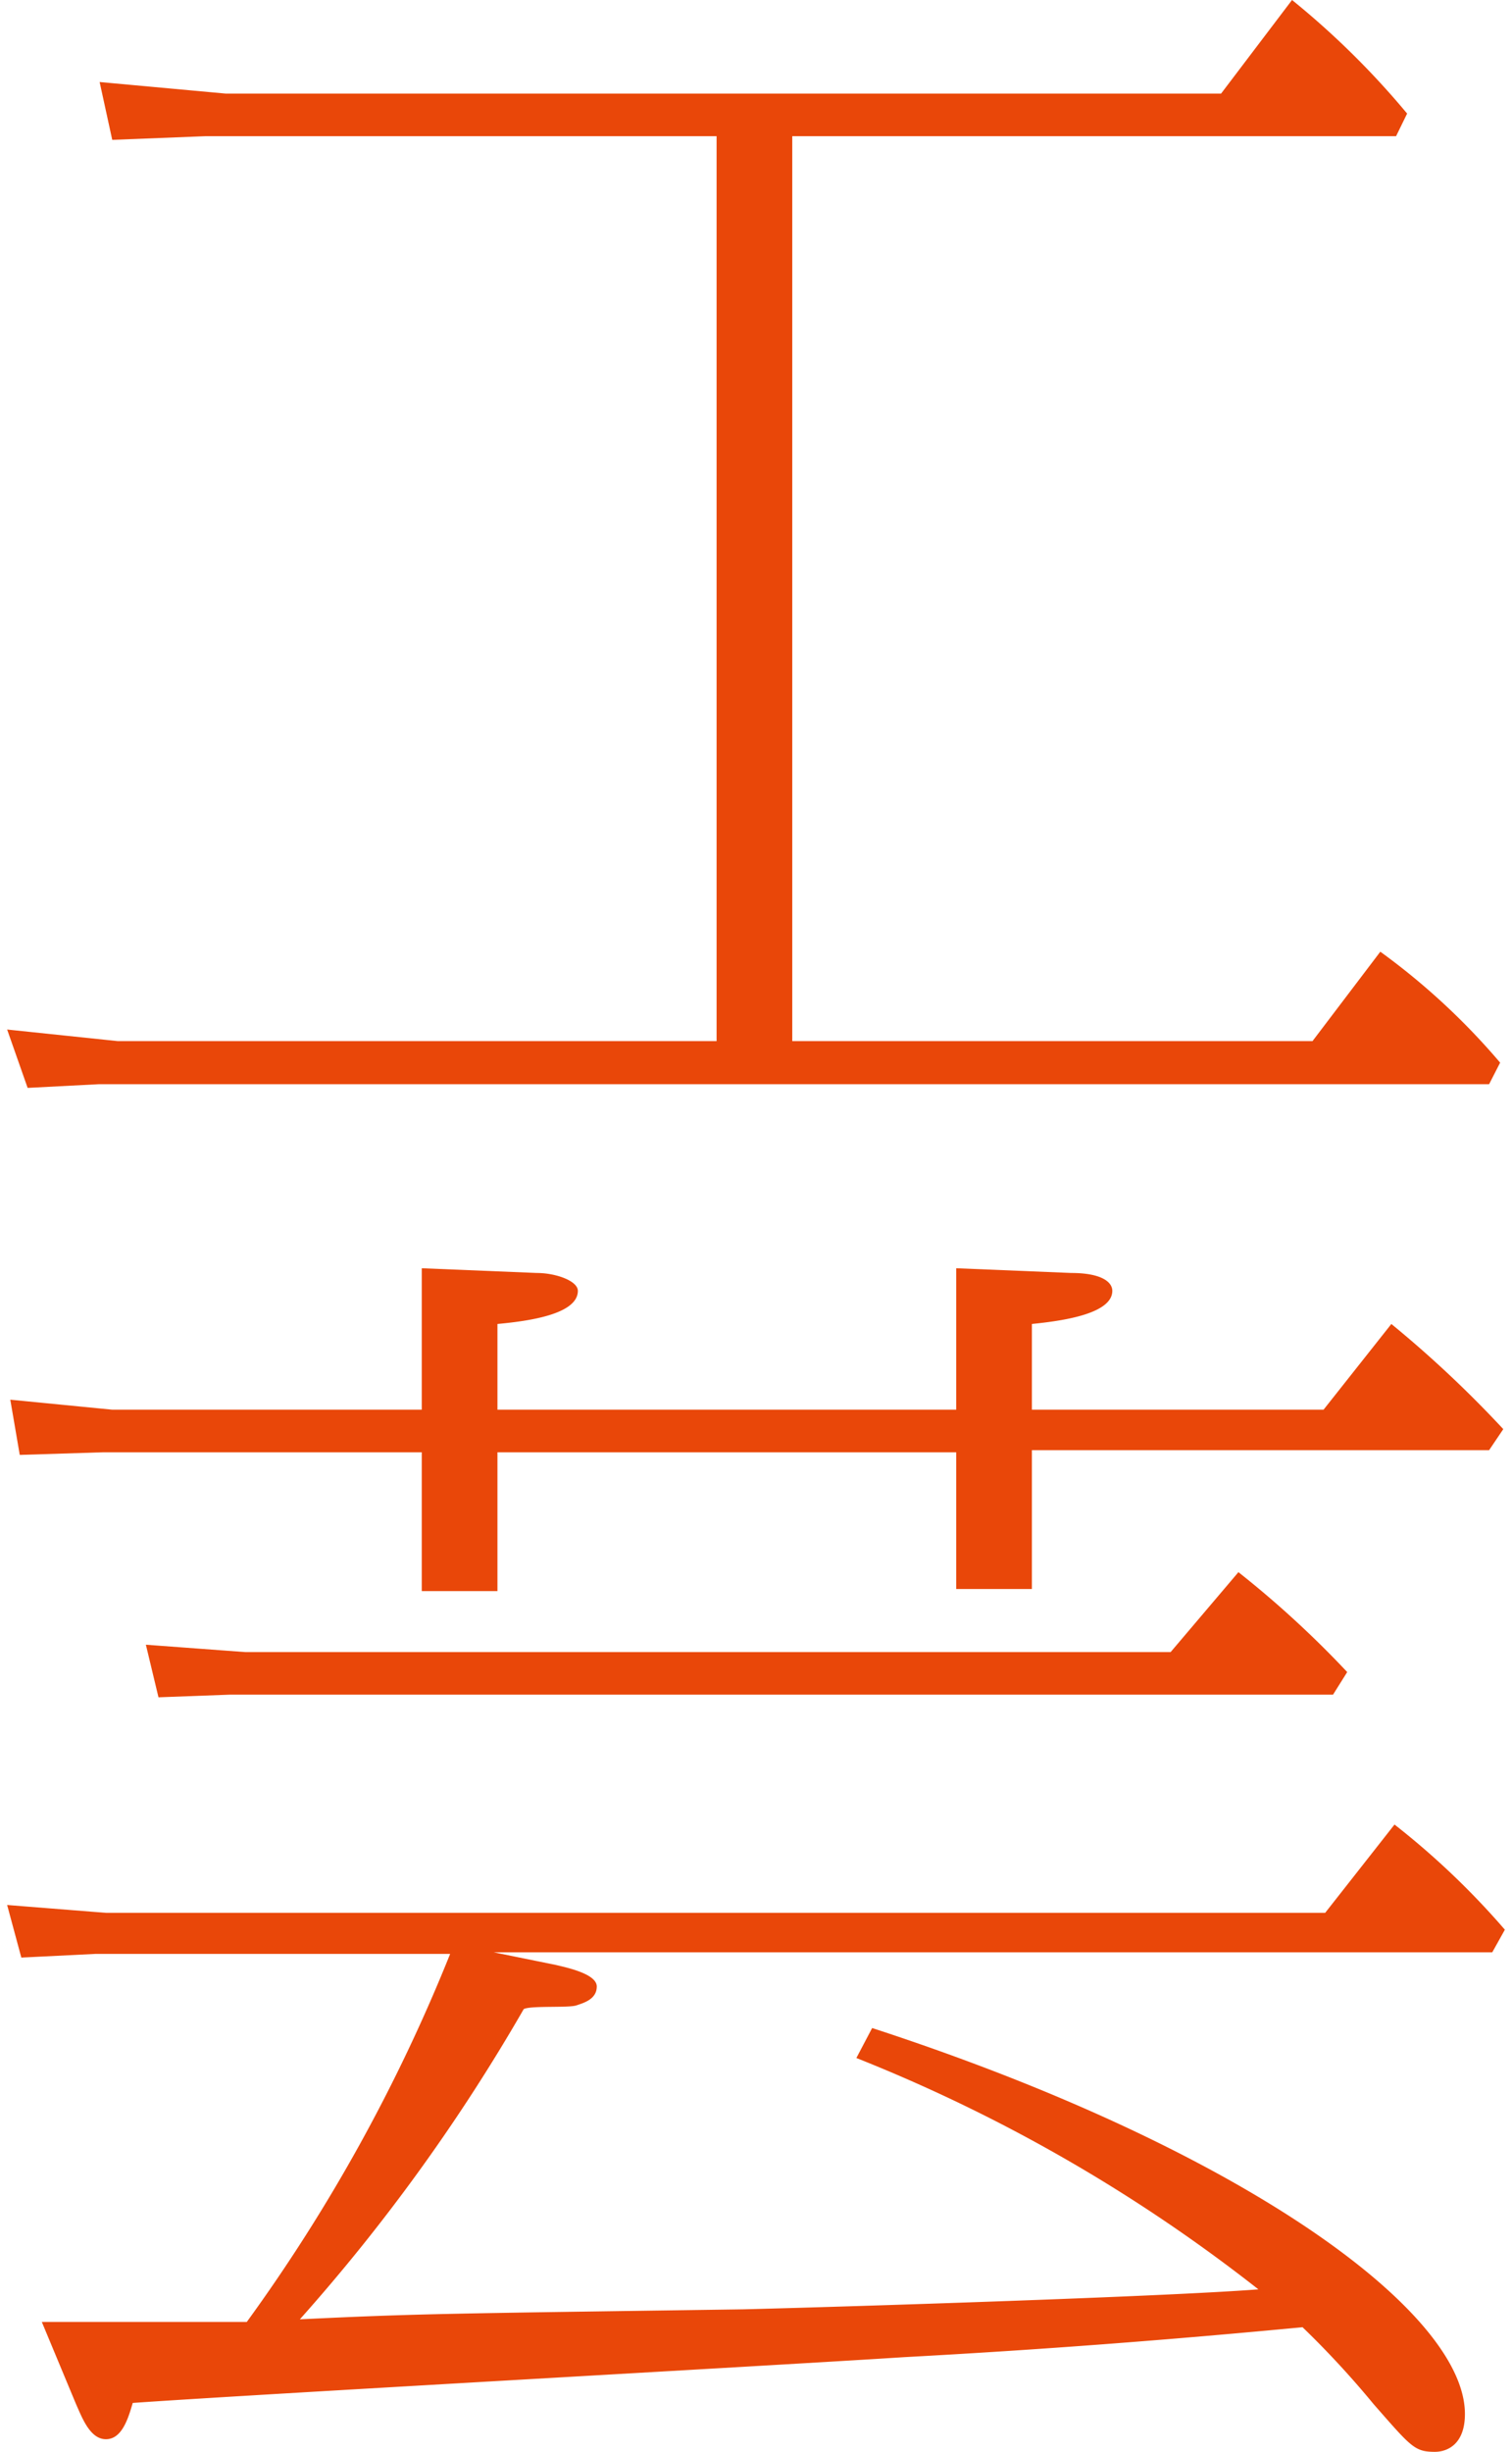 <svg xmlns="http://www.w3.org/2000/svg" viewBox="0 0 28.5 46.63" width="29" height="47"><defs><style>.cls-1{fill:#e94709;}</style></defs><g id="レイヤー_2" data-name="レイヤー 2"><g id="文字"><path class="cls-1" d="M14.94,19.8h9.9l1.29-1.7a13,13,0,0,1,2.28,2.11l-.21.41H1.74l-1.35.07L0,19.58l2.1.22H13.5V2.59H3.78L2,2.66l-.24-1.1,2.4.22H23.1L24.45,0a15.68,15.68,0,0,1,2.19,2.16l-.21.43H14.94Z"/><path class="cls-1" d="M10.44,37.37c.21.05.78.17.78.41s-.24.31-.39.36-.87,0-1,.07a35.35,35.35,0,0,1-4.26,5.9C7.83,44,8.43,44,14,43.92c2-.05,8-.24,9.81-.38a30.76,30.76,0,0,0-7.65-4.4l.3-.57c7,2.28,11.28,5.38,11.28,7.34,0,.6-.36.72-.57.72-.39,0-.45-.09-1.17-.91a17.41,17.41,0,0,0-1.35-1.46c-2.52.24-5,.43-7.59.57-2.31.15-12.57.72-14.67.87-.09.31-.21.69-.51.69s-.45-.4-.57-.67L.66,44.16c1.26,0,1.53,0,3.9,0a32.44,32.44,0,0,0,3.87-7H1.68l-1.41.07-.27-1,1.89.15H25.08L26.4,34.7a14.91,14.91,0,0,1,2.1,2l-.24.43h-19ZM7.89,24.12l2.19.09c.36,0,.78.15.78.34,0,.46-1,.58-1.53.63v1.63h8.73V24.12l2.19.09c.57,0,.78.17.78.34,0,.46-1.05.58-1.53.63v1.63h5.55l1.29-1.63a21.56,21.56,0,0,1,2.13,2l-.27.4H19.5v2.64H18.06V27.62H9.33v2.64H7.89V27.62H1.83l-1.59.05L.06,26.62,2,26.81H7.89Zm-3.36,7.3H22.14l1.29-1.52a19.05,19.05,0,0,1,2.07,1.9l-.27.43h-21l-1.35.05-.24-1Z"/></g></g></svg>
